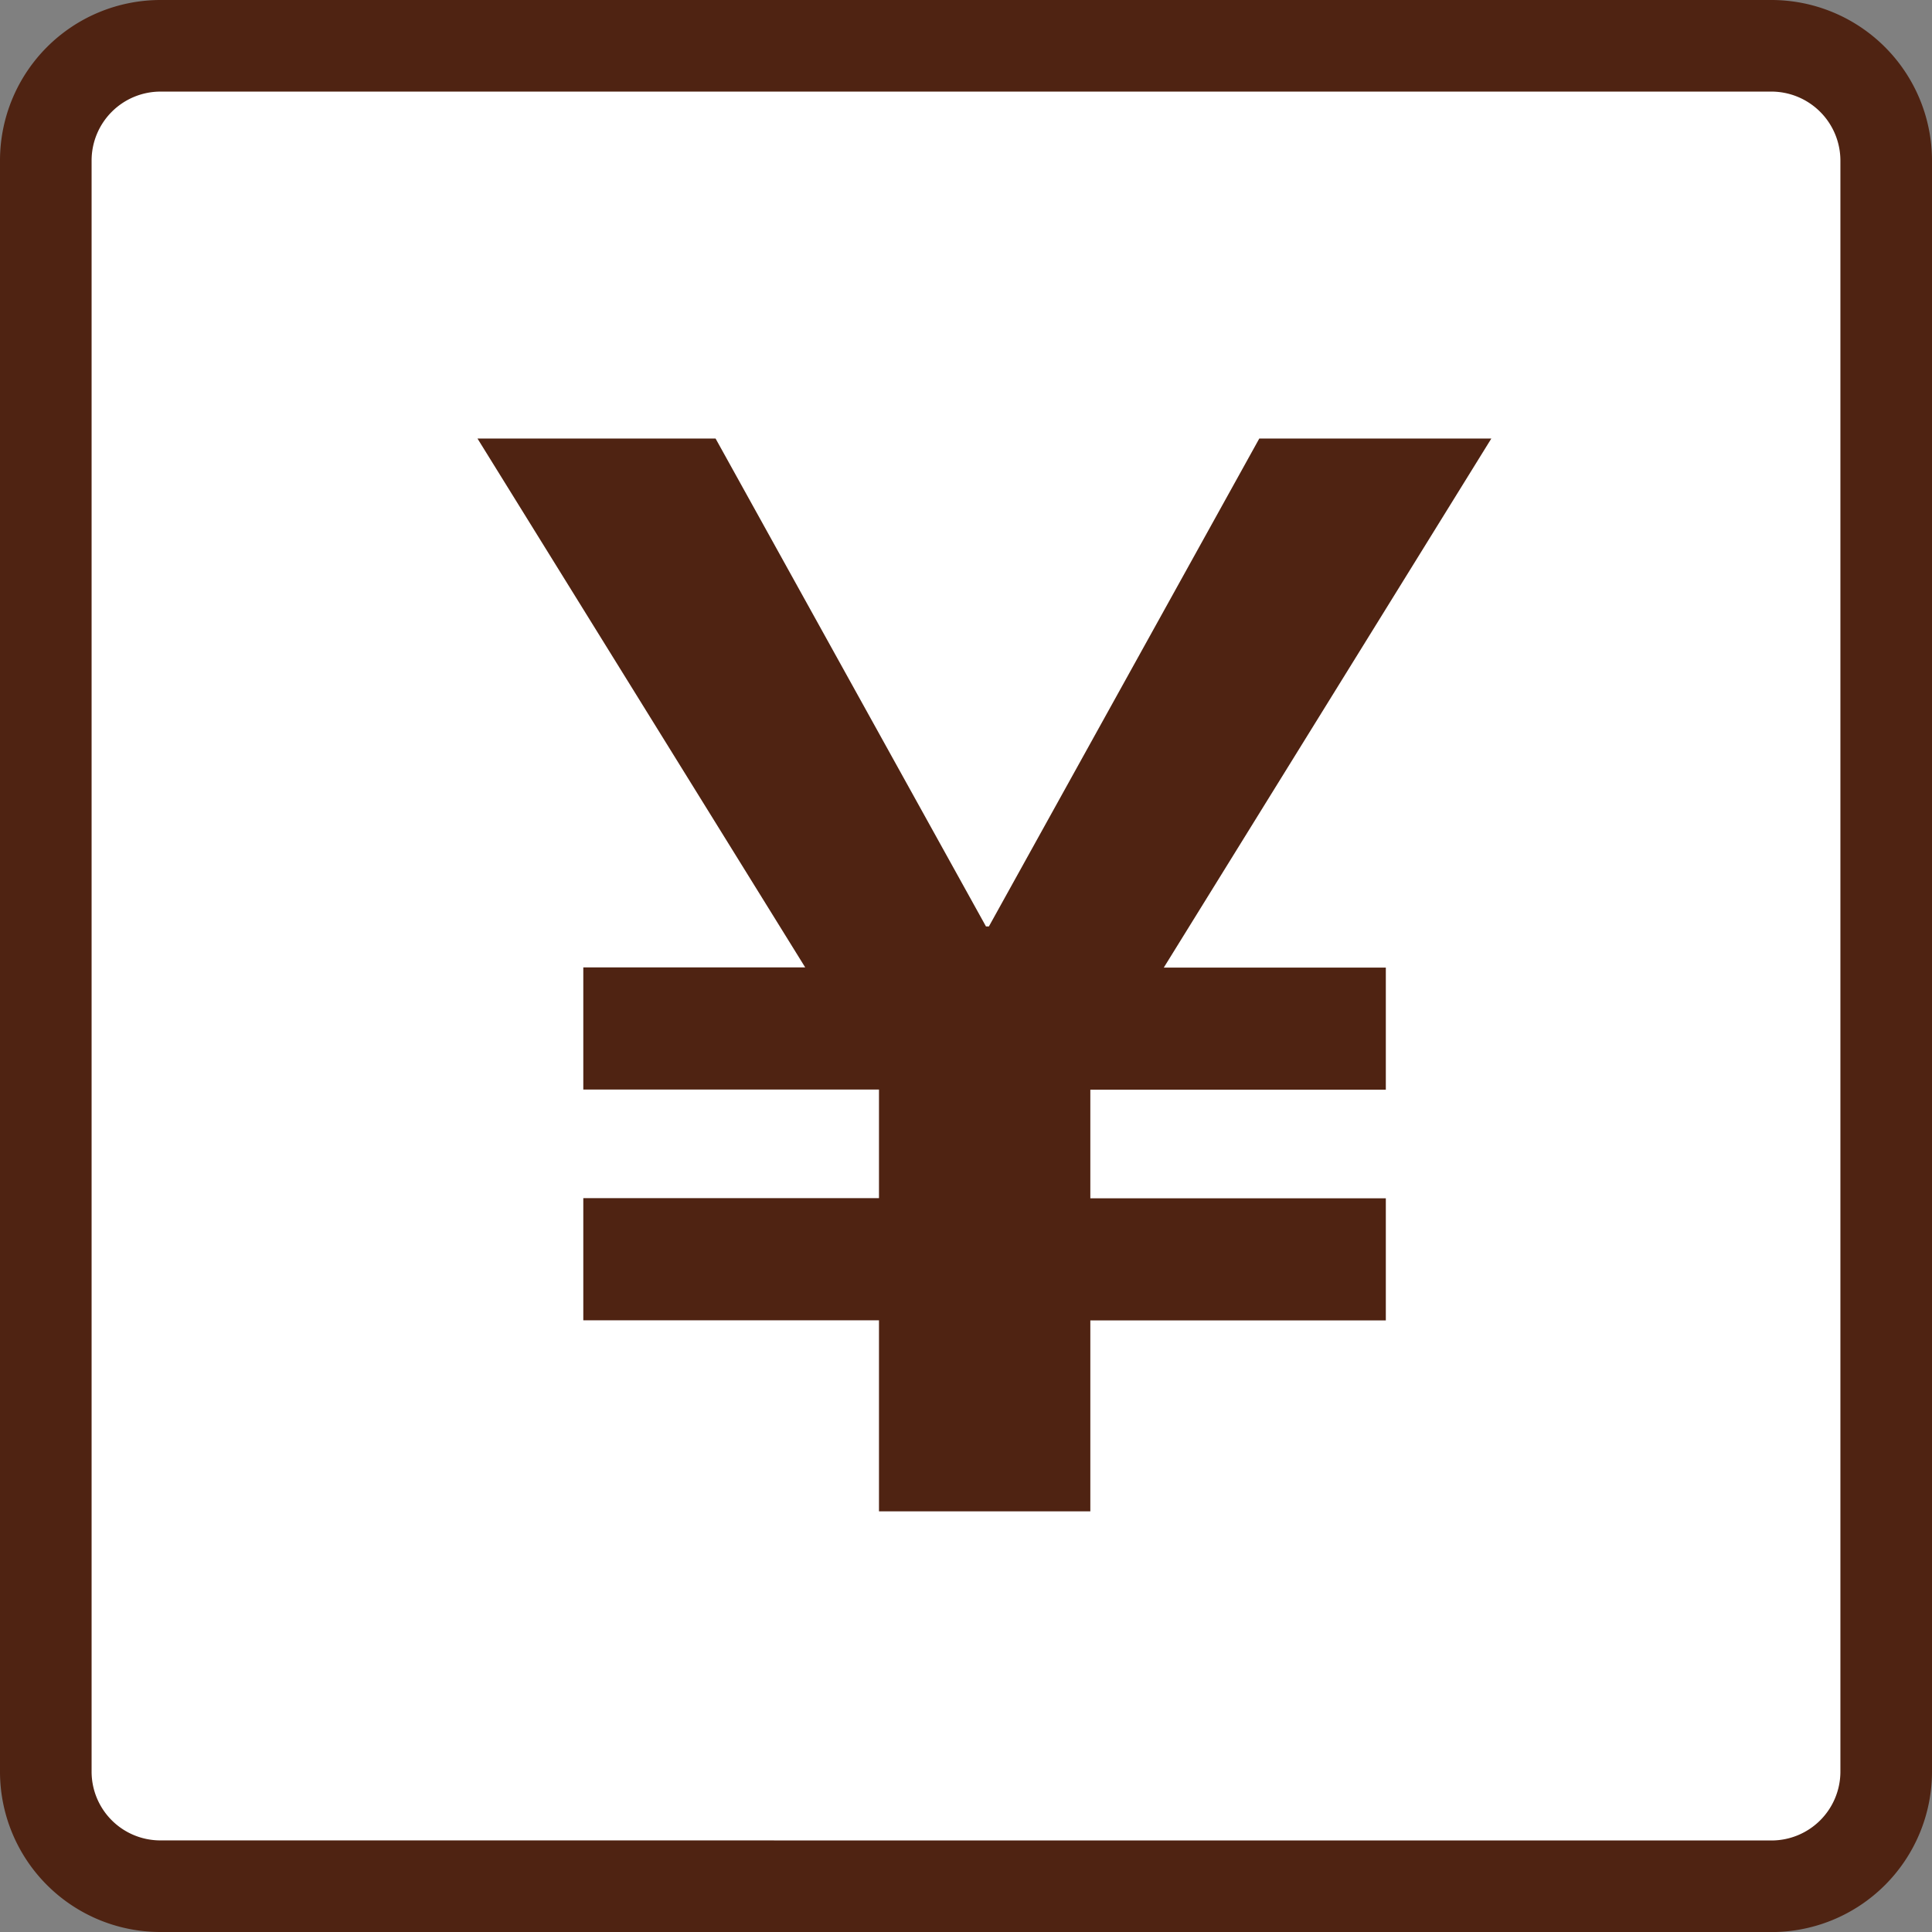 <svg xmlns="http://www.w3.org/2000/svg" width="31.638" height="31.638" viewBox="0 0 31.638 31.638">
  <rect x="0" y="0" width="31.638" height="31.638" fill="#808080" stroke="none"/>
  <g id="icon" transform="translate(-1631.093 -262.323)">
    <path id="パス_3183" data-name="パス 3183" d="M1633.724,293.211a1.876,1.876,0,0,1-1.881-1.878V264.956a1.879,1.879,0,0,1,1.881-1.883h26.37a1.881,1.881,0,0,1,1.887,1.883v26.378a1.878,1.878,0,0,1-1.887,1.878h-26.37" transform="translate(0 0)" fill="#fff"/>
    <path id="パス_3184" data-name="パス 3184" d="M1633.724,293.211a1.876,1.876,0,0,1-1.881-1.878V264.956a1.879,1.879,0,0,1,1.881-1.883h26.37a1.881,1.881,0,0,1,1.887,1.883v26.378a1.878,1.878,0,0,1-1.887,1.878Z" transform="translate(0 0)" fill="none" stroke="#4f2312" stroke-width="1.5"/>
    <path id="パス_5936" data-name="パス 5936" d="M6.224-10.95l4.428,7.99H10.7l4.428-7.99h3.8L13.564-2.286H17.2v2H12.361V1.492H17.2v2H12.361V6.618H8.9V3.49H4.058v-2H8.9V-.289H4.058v-2H7.692L2.325-10.95Z" transform="translate(1636.587 280.454)" fill="#4f2312"/>
  </g>
</svg>
